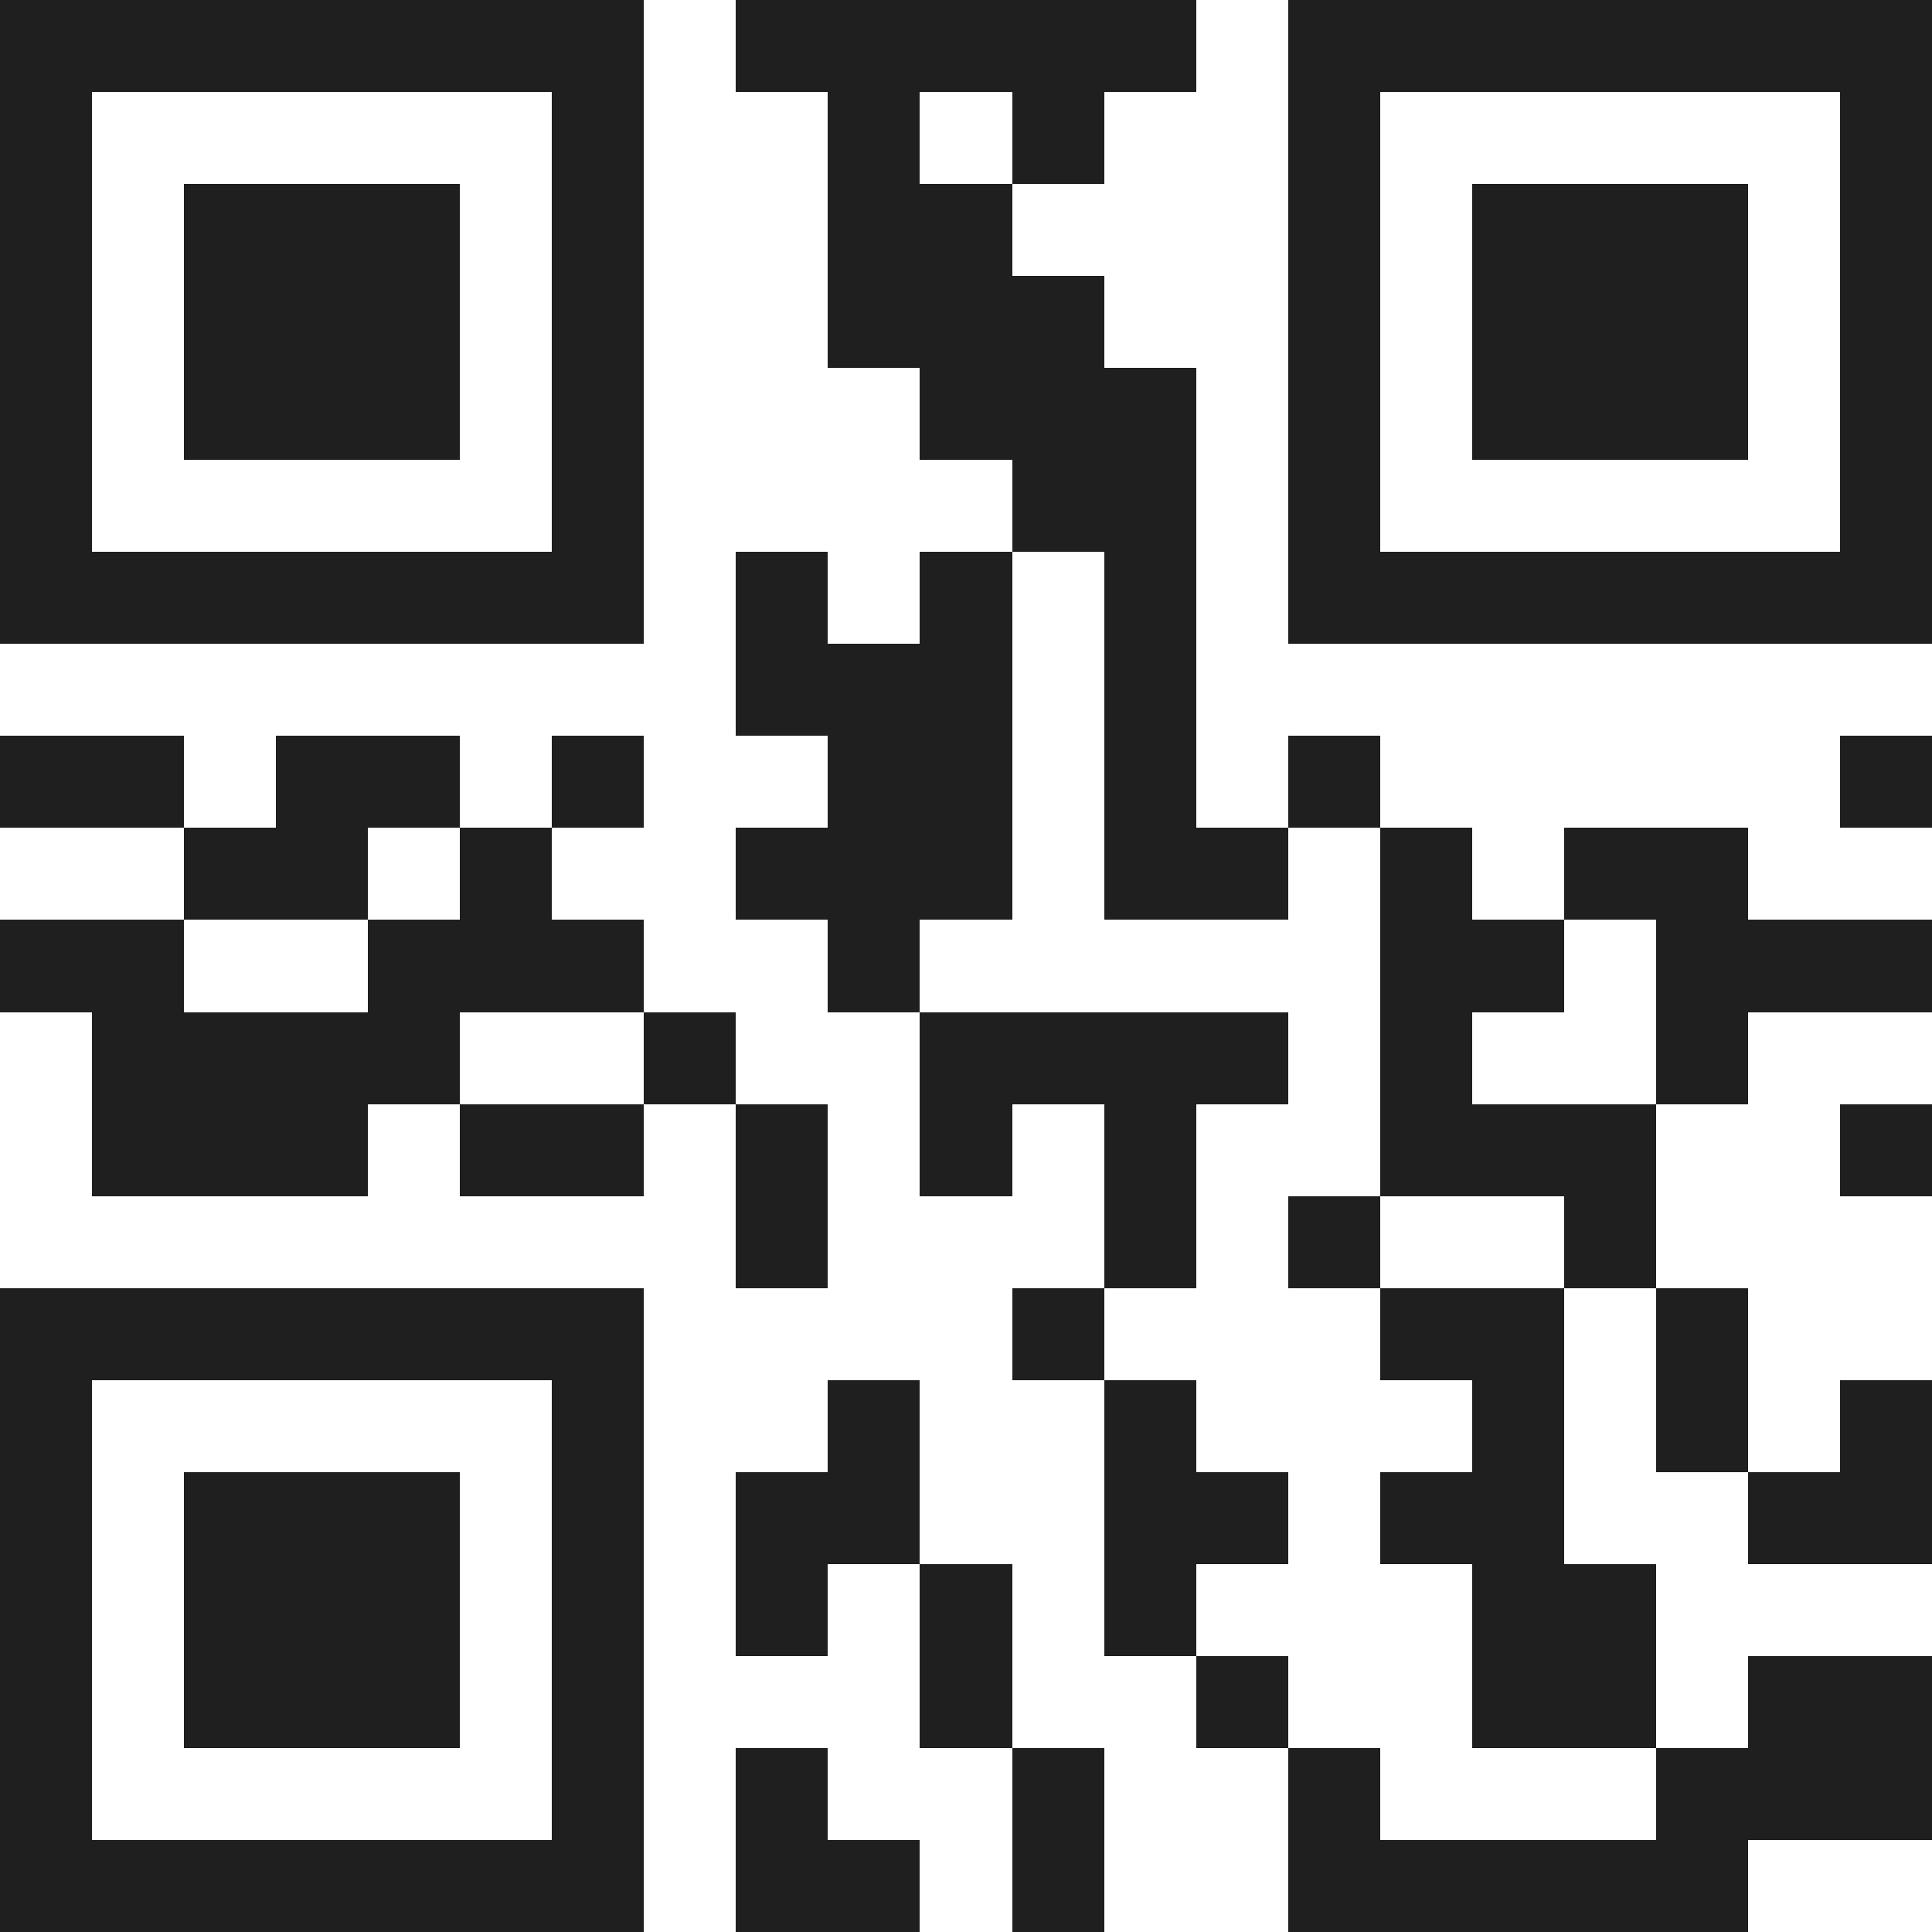 <svg xmlns="http://www.w3.org/2000/svg" viewBox="0 0 21 21" shape-rendering="crispEdges"><path fill="#ffffff" d="M0 0h21v21H0z"/><path stroke="#1f1f1f" d="M0 0.5h7m1 0h5m1 0h7M0 1.5h1m5 0h1m2 0h1m1 0h1m2 0h1m5 0h1M0 2.5h1m1 0h3m1 0h1m2 0h2m3 0h1m1 0h3m1 0h1M0 3.5h1m1 0h3m1 0h1m2 0h3m2 0h1m1 0h3m1 0h1M0 4.5h1m1 0h3m1 0h1m3 0h3m1 0h1m1 0h3m1 0h1M0 5.5h1m5 0h1m4 0h2m1 0h1m5 0h1M0 6.5h7m1 0h1m1 0h1m1 0h1m1 0h7M8 7.5h3m1 0h1M0 8.5h2m1 0h2m1 0h1m2 0h2m1 0h1m1 0h1m5 0h1M2 9.5h2m1 0h1m2 0h3m1 0h2m1 0h1m1 0h2M0 10.5h2m2 0h3m2 0h1m5 0h2m1 0h3M1 11.5h4m2 0h1m2 0h4m1 0h1m2 0h1M1 12.5h3m1 0h2m1 0h1m1 0h1m1 0h1m2 0h3m2 0h1M8 13.5h1m3 0h1m1 0h1m2 0h1M0 14.5h7m4 0h1m3 0h2m1 0h1M0 15.5h1m5 0h1m2 0h1m2 0h1m3 0h1m1 0h1m1 0h1M0 16.5h1m1 0h3m1 0h1m1 0h2m2 0h2m1 0h2m2 0h2M0 17.5h1m1 0h3m1 0h1m1 0h1m1 0h1m1 0h1m3 0h2M0 18.5h1m1 0h3m1 0h1m3 0h1m2 0h1m2 0h2m1 0h2M0 19.5h1m5 0h1m1 0h1m2 0h1m2 0h1m3 0h3M0 20.5h7m1 0h2m1 0h1m2 0h5"/></svg>
